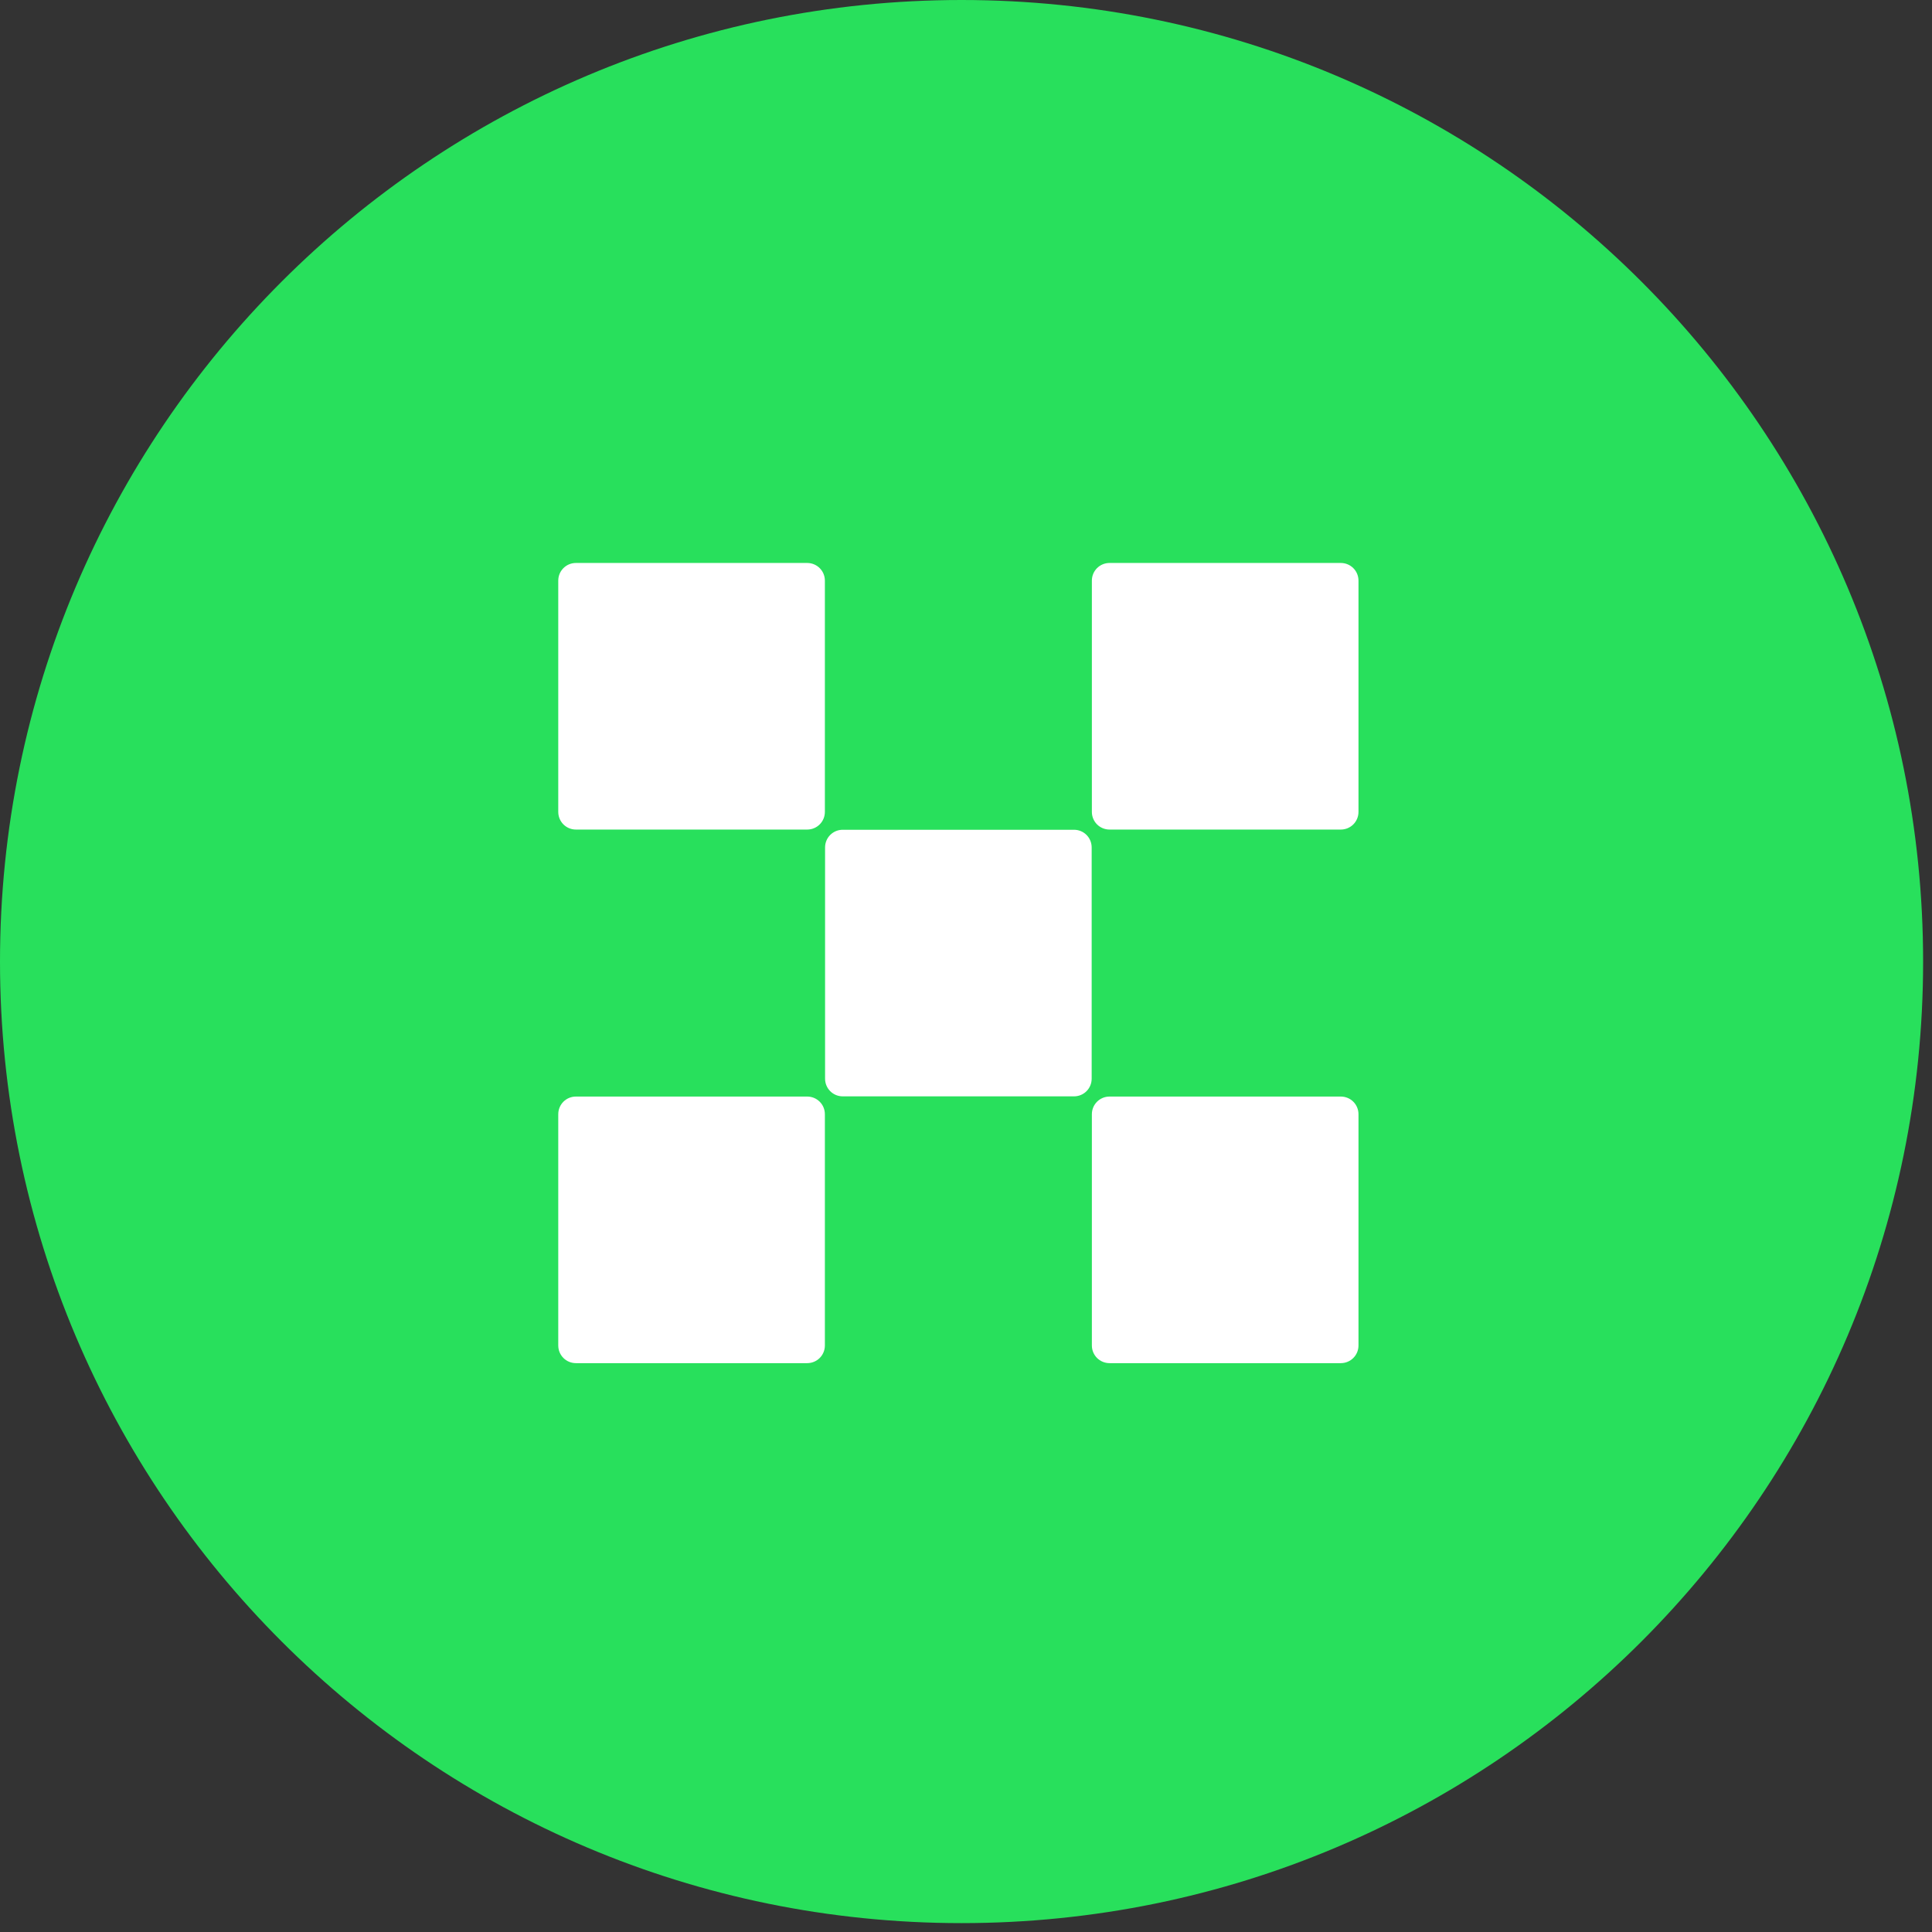 <svg width="87" height="87" viewBox="0 0 87 87" fill="none" xmlns="http://www.w3.org/2000/svg">
<rect x="0" y="0" width="87" height="87" fill="#333333" stroke="none"/>
<path d="M43.3 86.6C67.214 86.6 86.6 67.214 86.6 43.3C86.6 19.386 67.214 0 43.3 0C19.386 0 0 19.386 0 43.3C0 67.214 19.386 86.6 43.3 86.6Z" fill="#28E05C"/>
<path d="M48.362 37.365H37.951C37.508 37.365 37.154 37.719 37.154 38.162V48.573C37.154 49.016 37.508 49.37 37.951 49.37H48.362C48.805 49.37 49.159 49.016 49.159 48.573V38.162C49.159 37.719 48.805 37.365 48.362 37.365Z" fill="white"/>
<path d="M36.347 25.351H25.936C25.493 25.351 25.139 25.705 25.139 26.148V36.559C25.139 37.002 25.493 37.356 25.936 37.356H36.347C36.79 37.356 37.145 37.002 37.145 36.559V26.148C37.145 25.705 36.79 25.351 36.347 25.351Z" fill="white"/>
<path d="M60.376 25.351H49.965C49.523 25.351 49.168 25.705 49.168 26.148V36.559C49.168 37.002 49.523 37.356 49.965 37.356H60.376C60.819 37.356 61.174 37.002 61.174 36.559V26.148C61.174 25.705 60.819 25.351 60.376 25.351Z" fill="white"/>
<path d="M36.347 49.379H25.936C25.493 49.379 25.139 49.733 25.139 50.176V60.587C25.139 61.03 25.493 61.384 25.936 61.384H36.347C36.79 61.384 37.145 61.03 37.145 60.587V50.176C37.145 49.733 36.79 49.379 36.347 49.379Z" fill="white"/>
<path d="M60.376 49.379H49.965C49.523 49.379 49.168 49.733 49.168 50.176V60.587C49.168 61.03 49.523 61.384 49.965 61.384H60.376C60.819 61.384 61.174 61.03 61.174 60.587V50.176C61.174 49.733 60.819 49.379 60.376 49.379Z" fill="white"/>
</svg>
